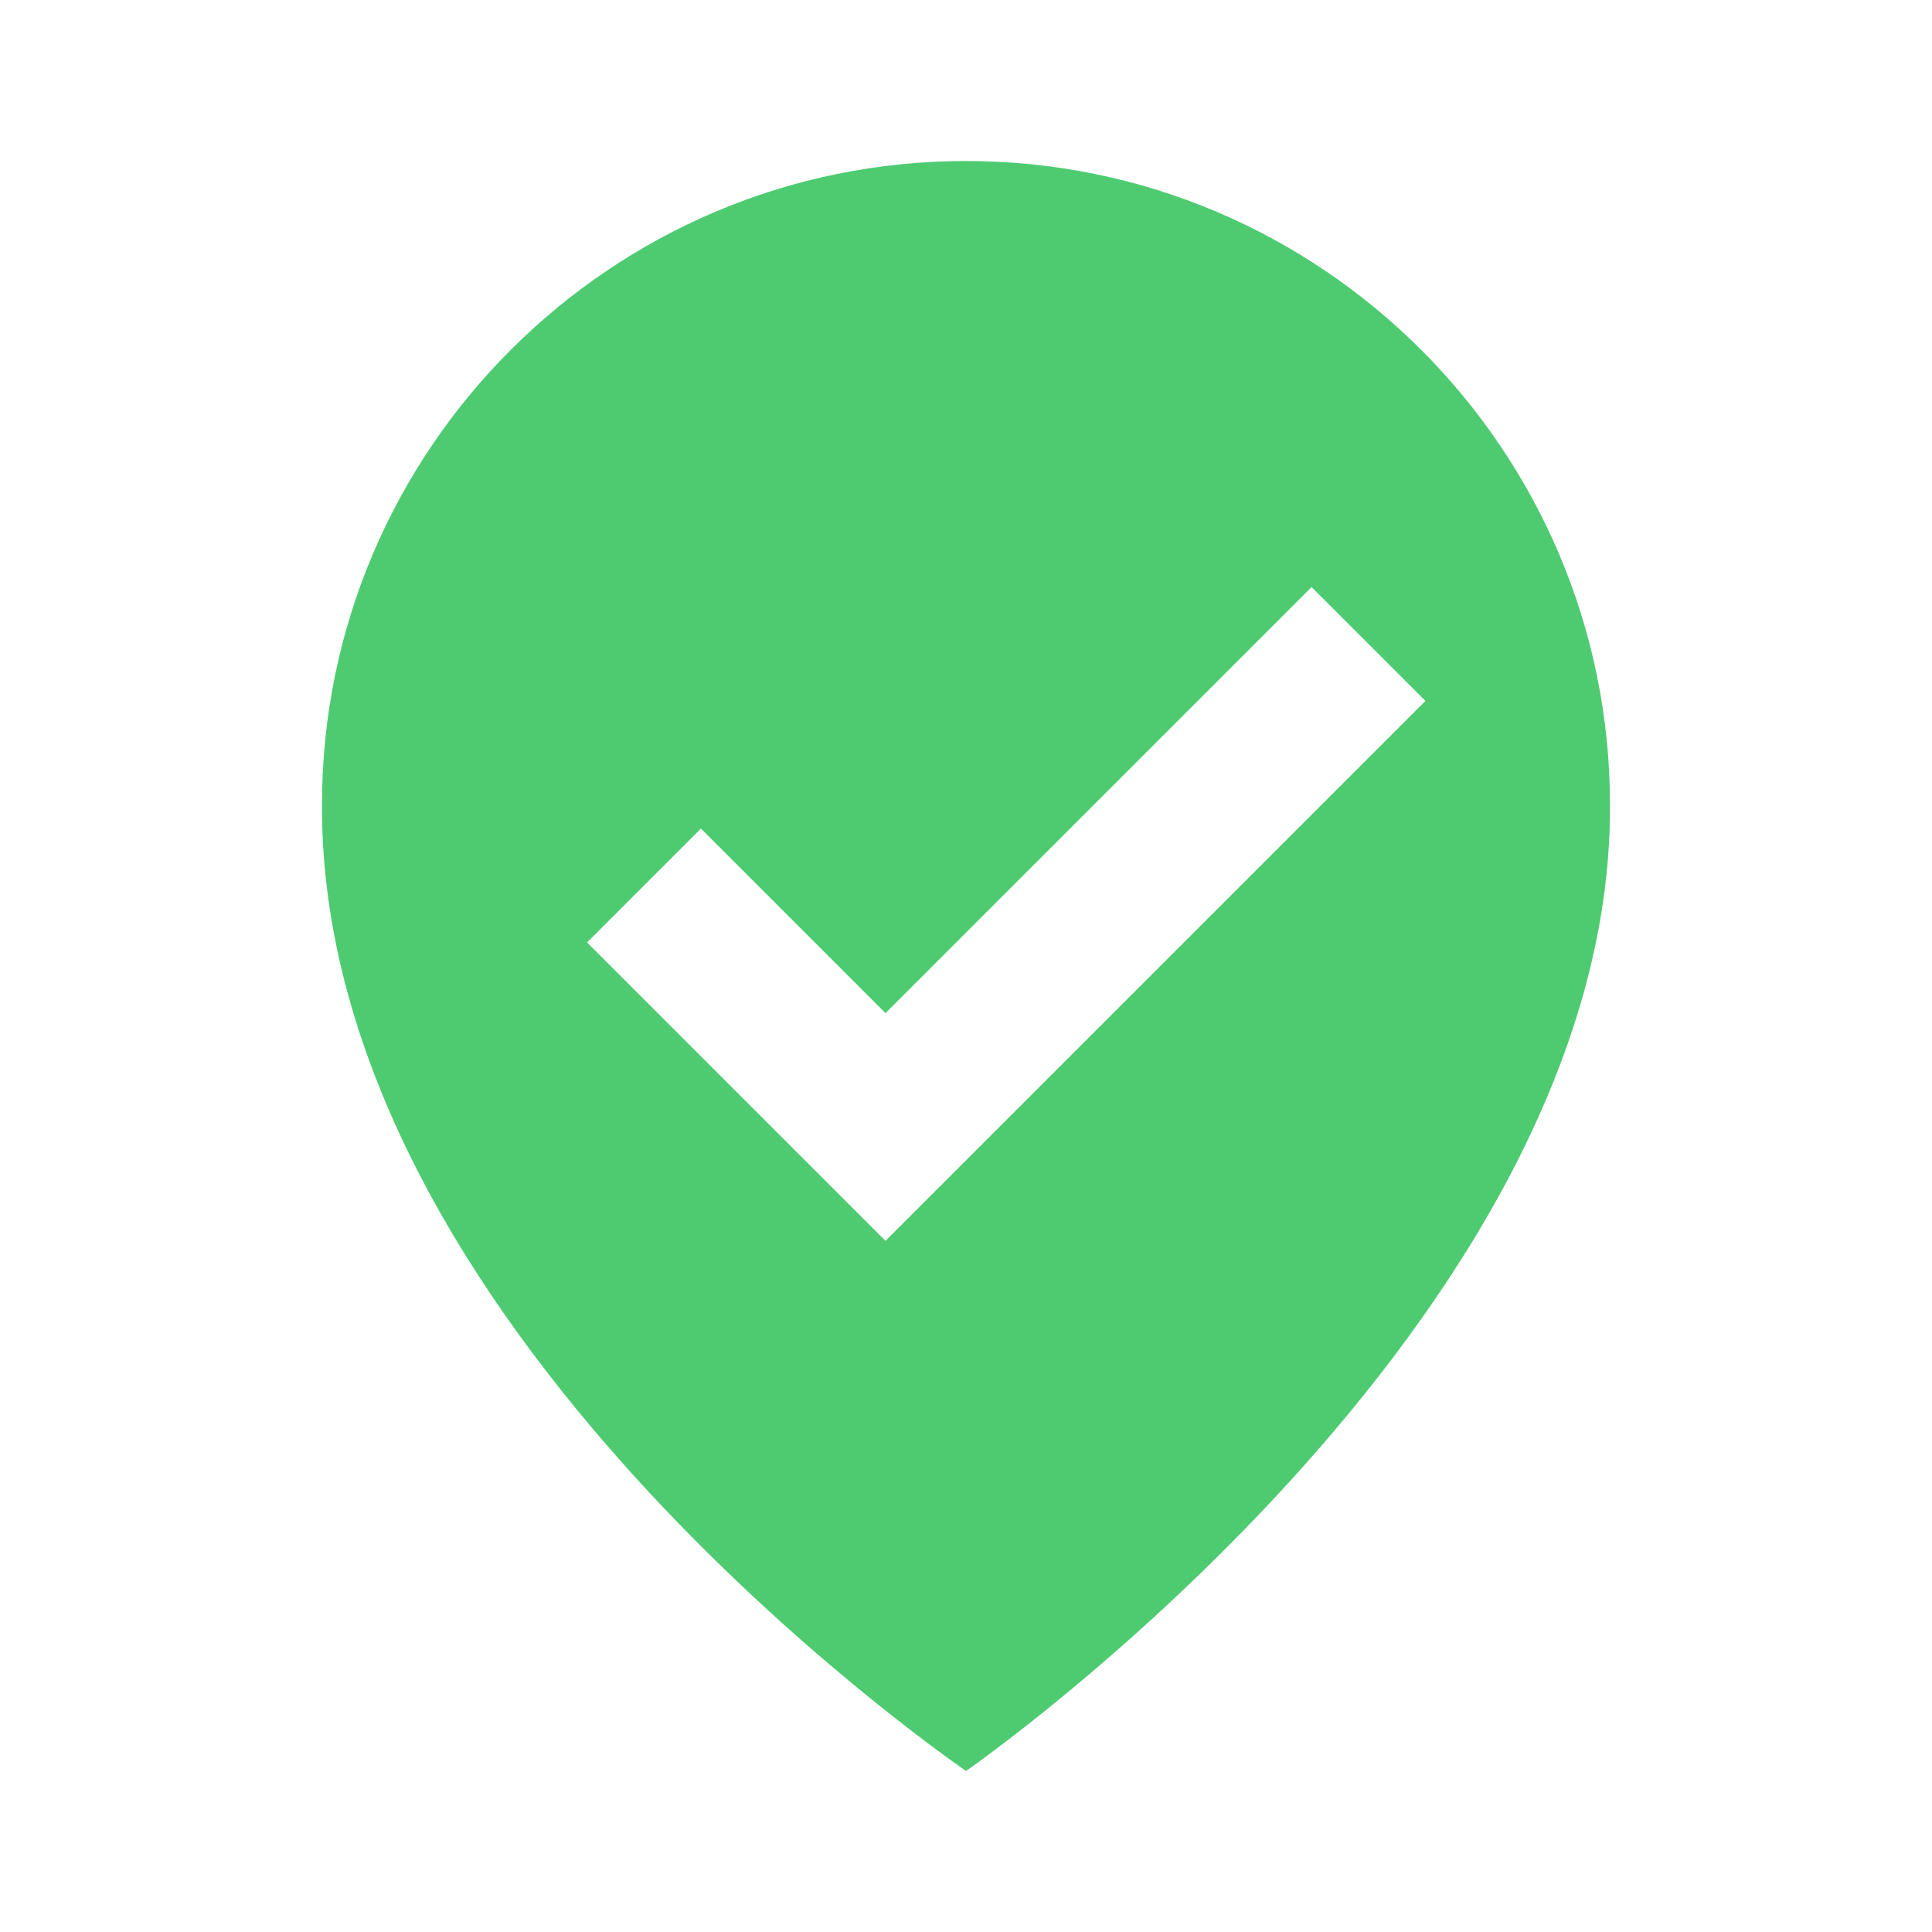 <svg width="15" height="15" viewBox="0 0 15 15" fill="none" xmlns="http://www.w3.org/2000/svg">
<path d="M7.5 1.25C4.743 1.25 2.5 3.493 2.5 6.247C2.482 10.275 7.31 13.615 7.5 13.75C7.5 13.75 12.518 10.275 12.5 6.25C12.5 3.493 10.257 1.25 7.5 1.25ZM6.875 9.634L4.558 7.317L5.442 6.433L6.875 7.866L10.183 4.558L11.067 5.442L6.875 9.634Z" fill="#4ECB71"/>
</svg>
